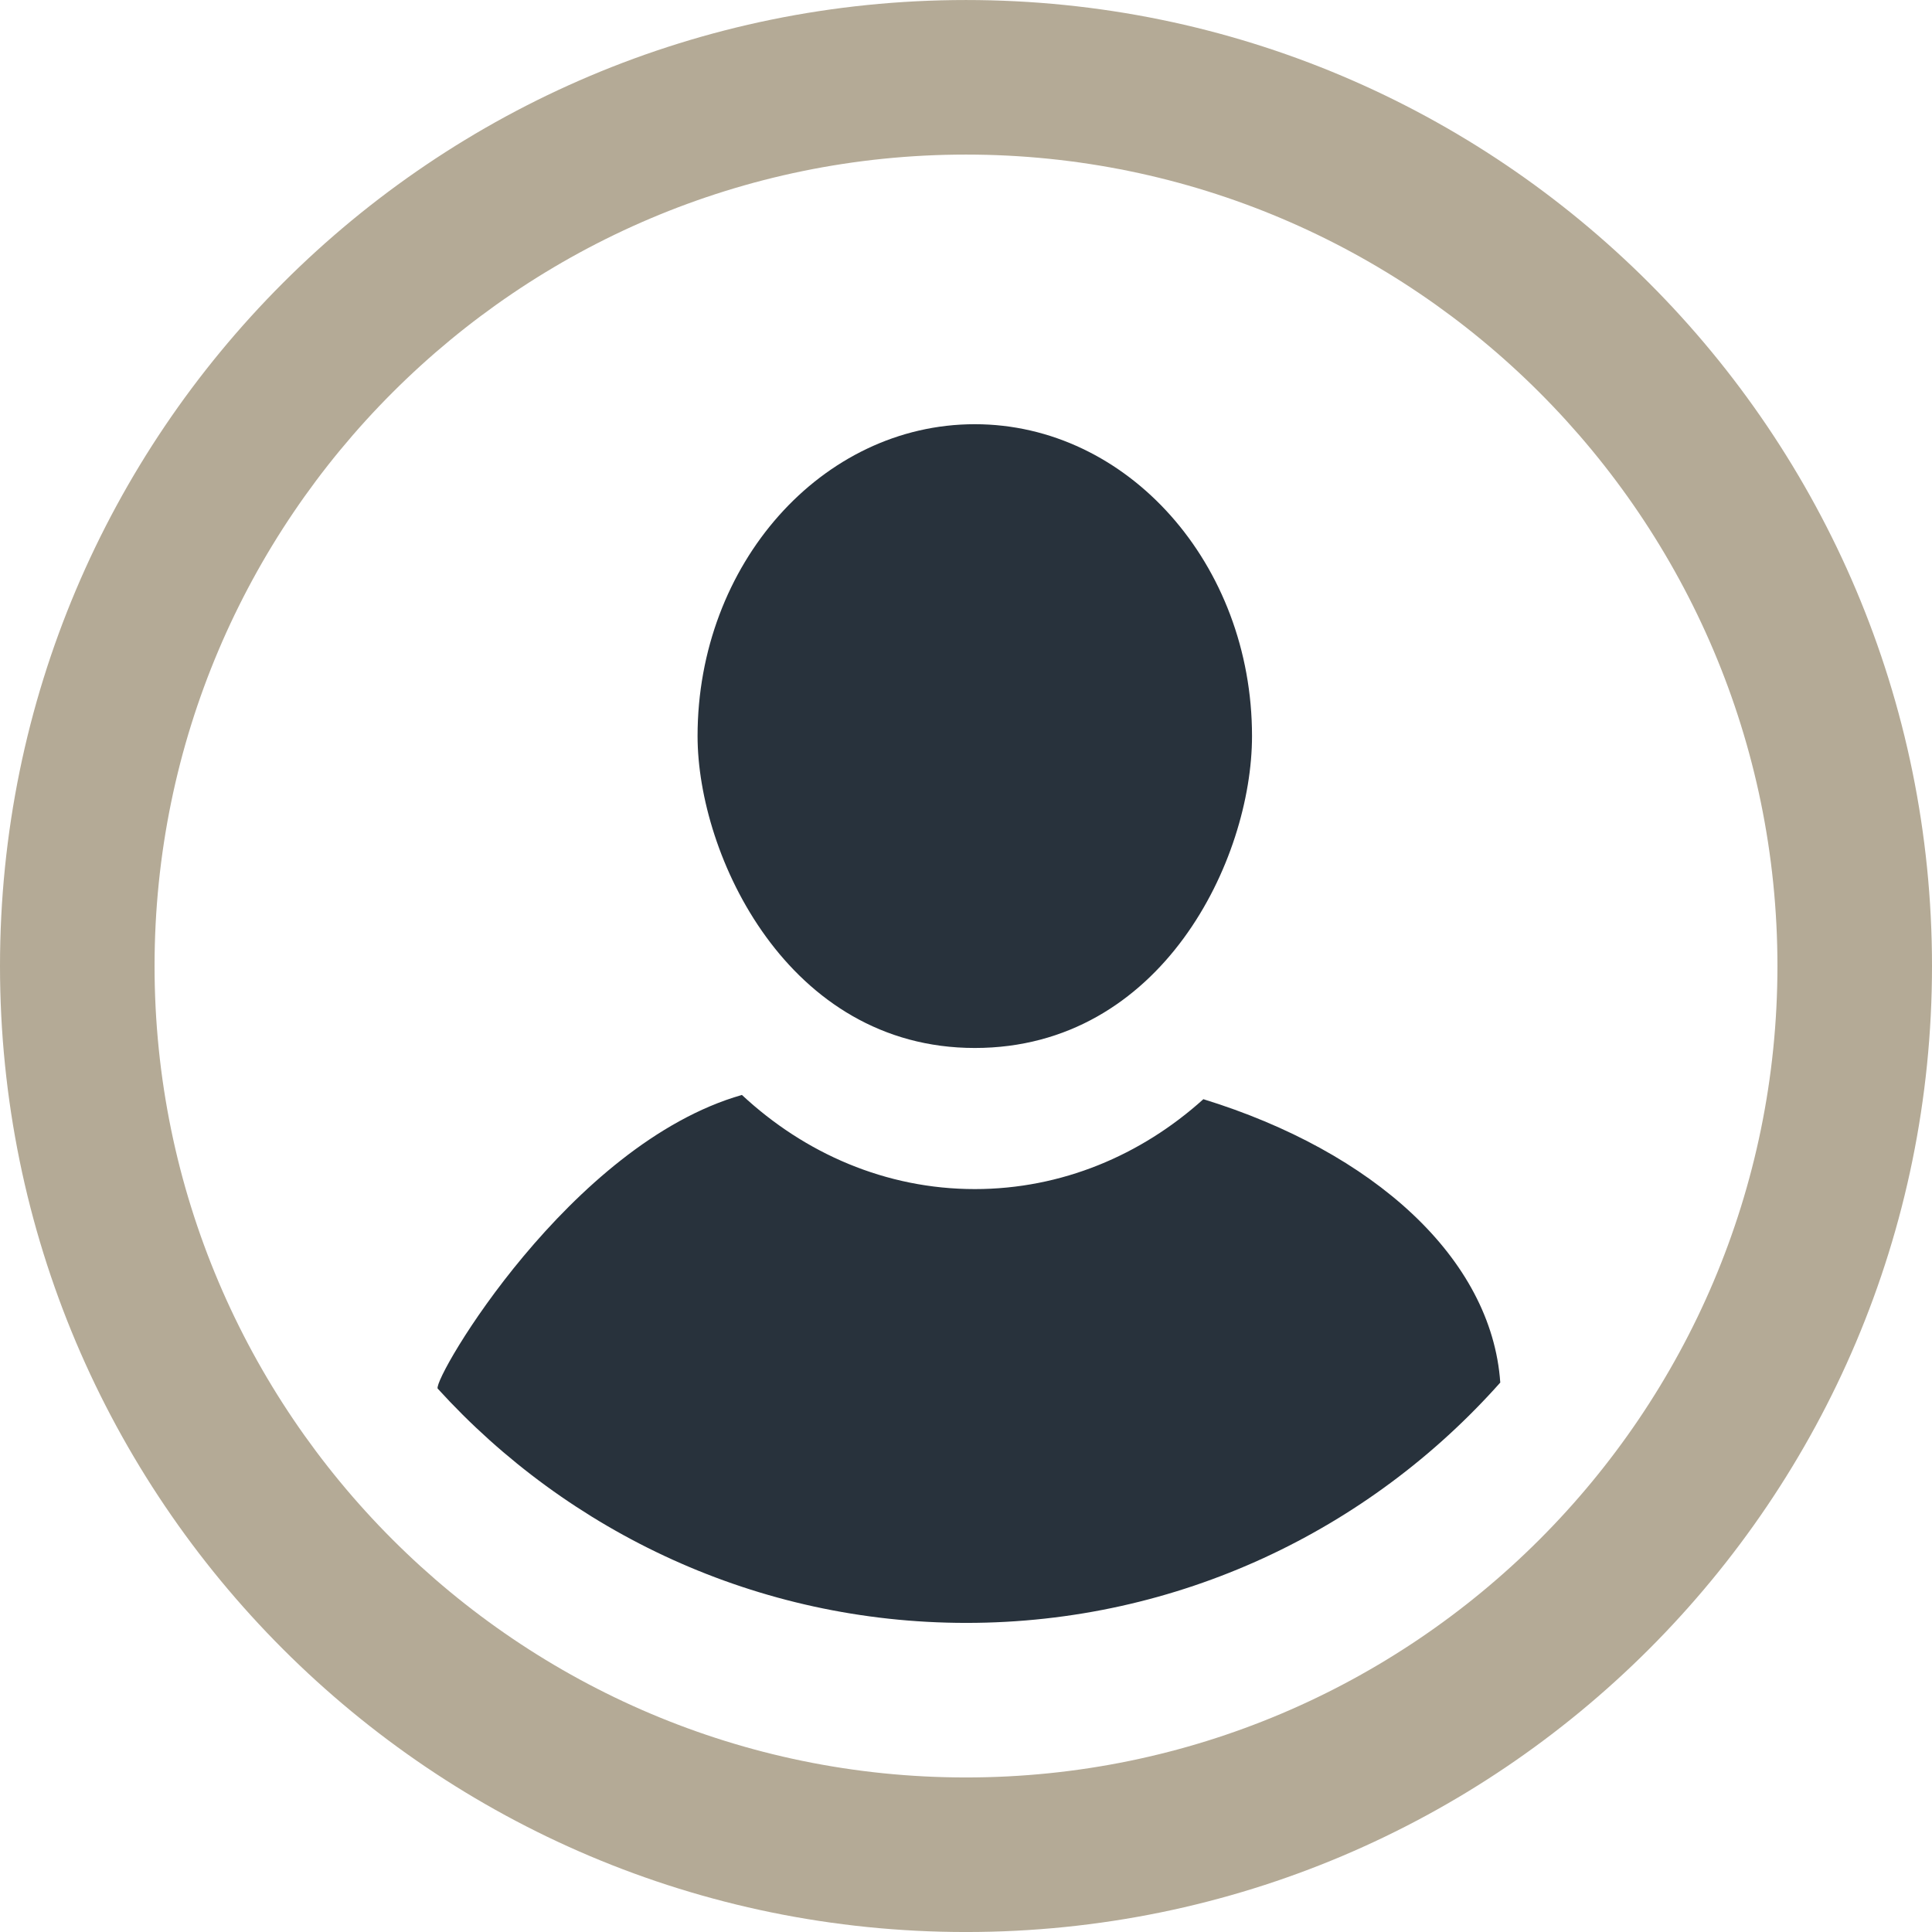 <svg xmlns="http://www.w3.org/2000/svg" width="100" height="100" viewBox="0 0 100 100"><path fill="#B4AA96" d="M50 8.001c23.159 0 42 18.841 42 42s-18.841 42-42 42-42-18.841-42-42 18.842-42 42-42m0-8c-27.614 0-50 22.386-50 50s22.386 50 50 50c27.615 0 50-22.386 50-50s-22.385-50-50-50z"/><path fill="#28323C" d="M77.654 71.561C70.875 79.186 61 84.001 50.019 84.001c-10.834 0-20.596-4.683-27.367-12.13-.219-.57 6.841-12.648 15.749-15.197 3.254 3.032 7.458 4.873 12.055 4.873 4.488 0 8.609-1.748 11.83-4.653 8.795 2.711 14.921 8.227 15.368 14.667zM50.455 21.957c-7.913 0-14.349 7.241-14.349 16.142 0 6.164 4.657 16.144 14.349 16.144 9.691 0 14.349-9.757 14.349-16.144 0-8.901-6.436-16.142-14.349-16.142z"/></svg>